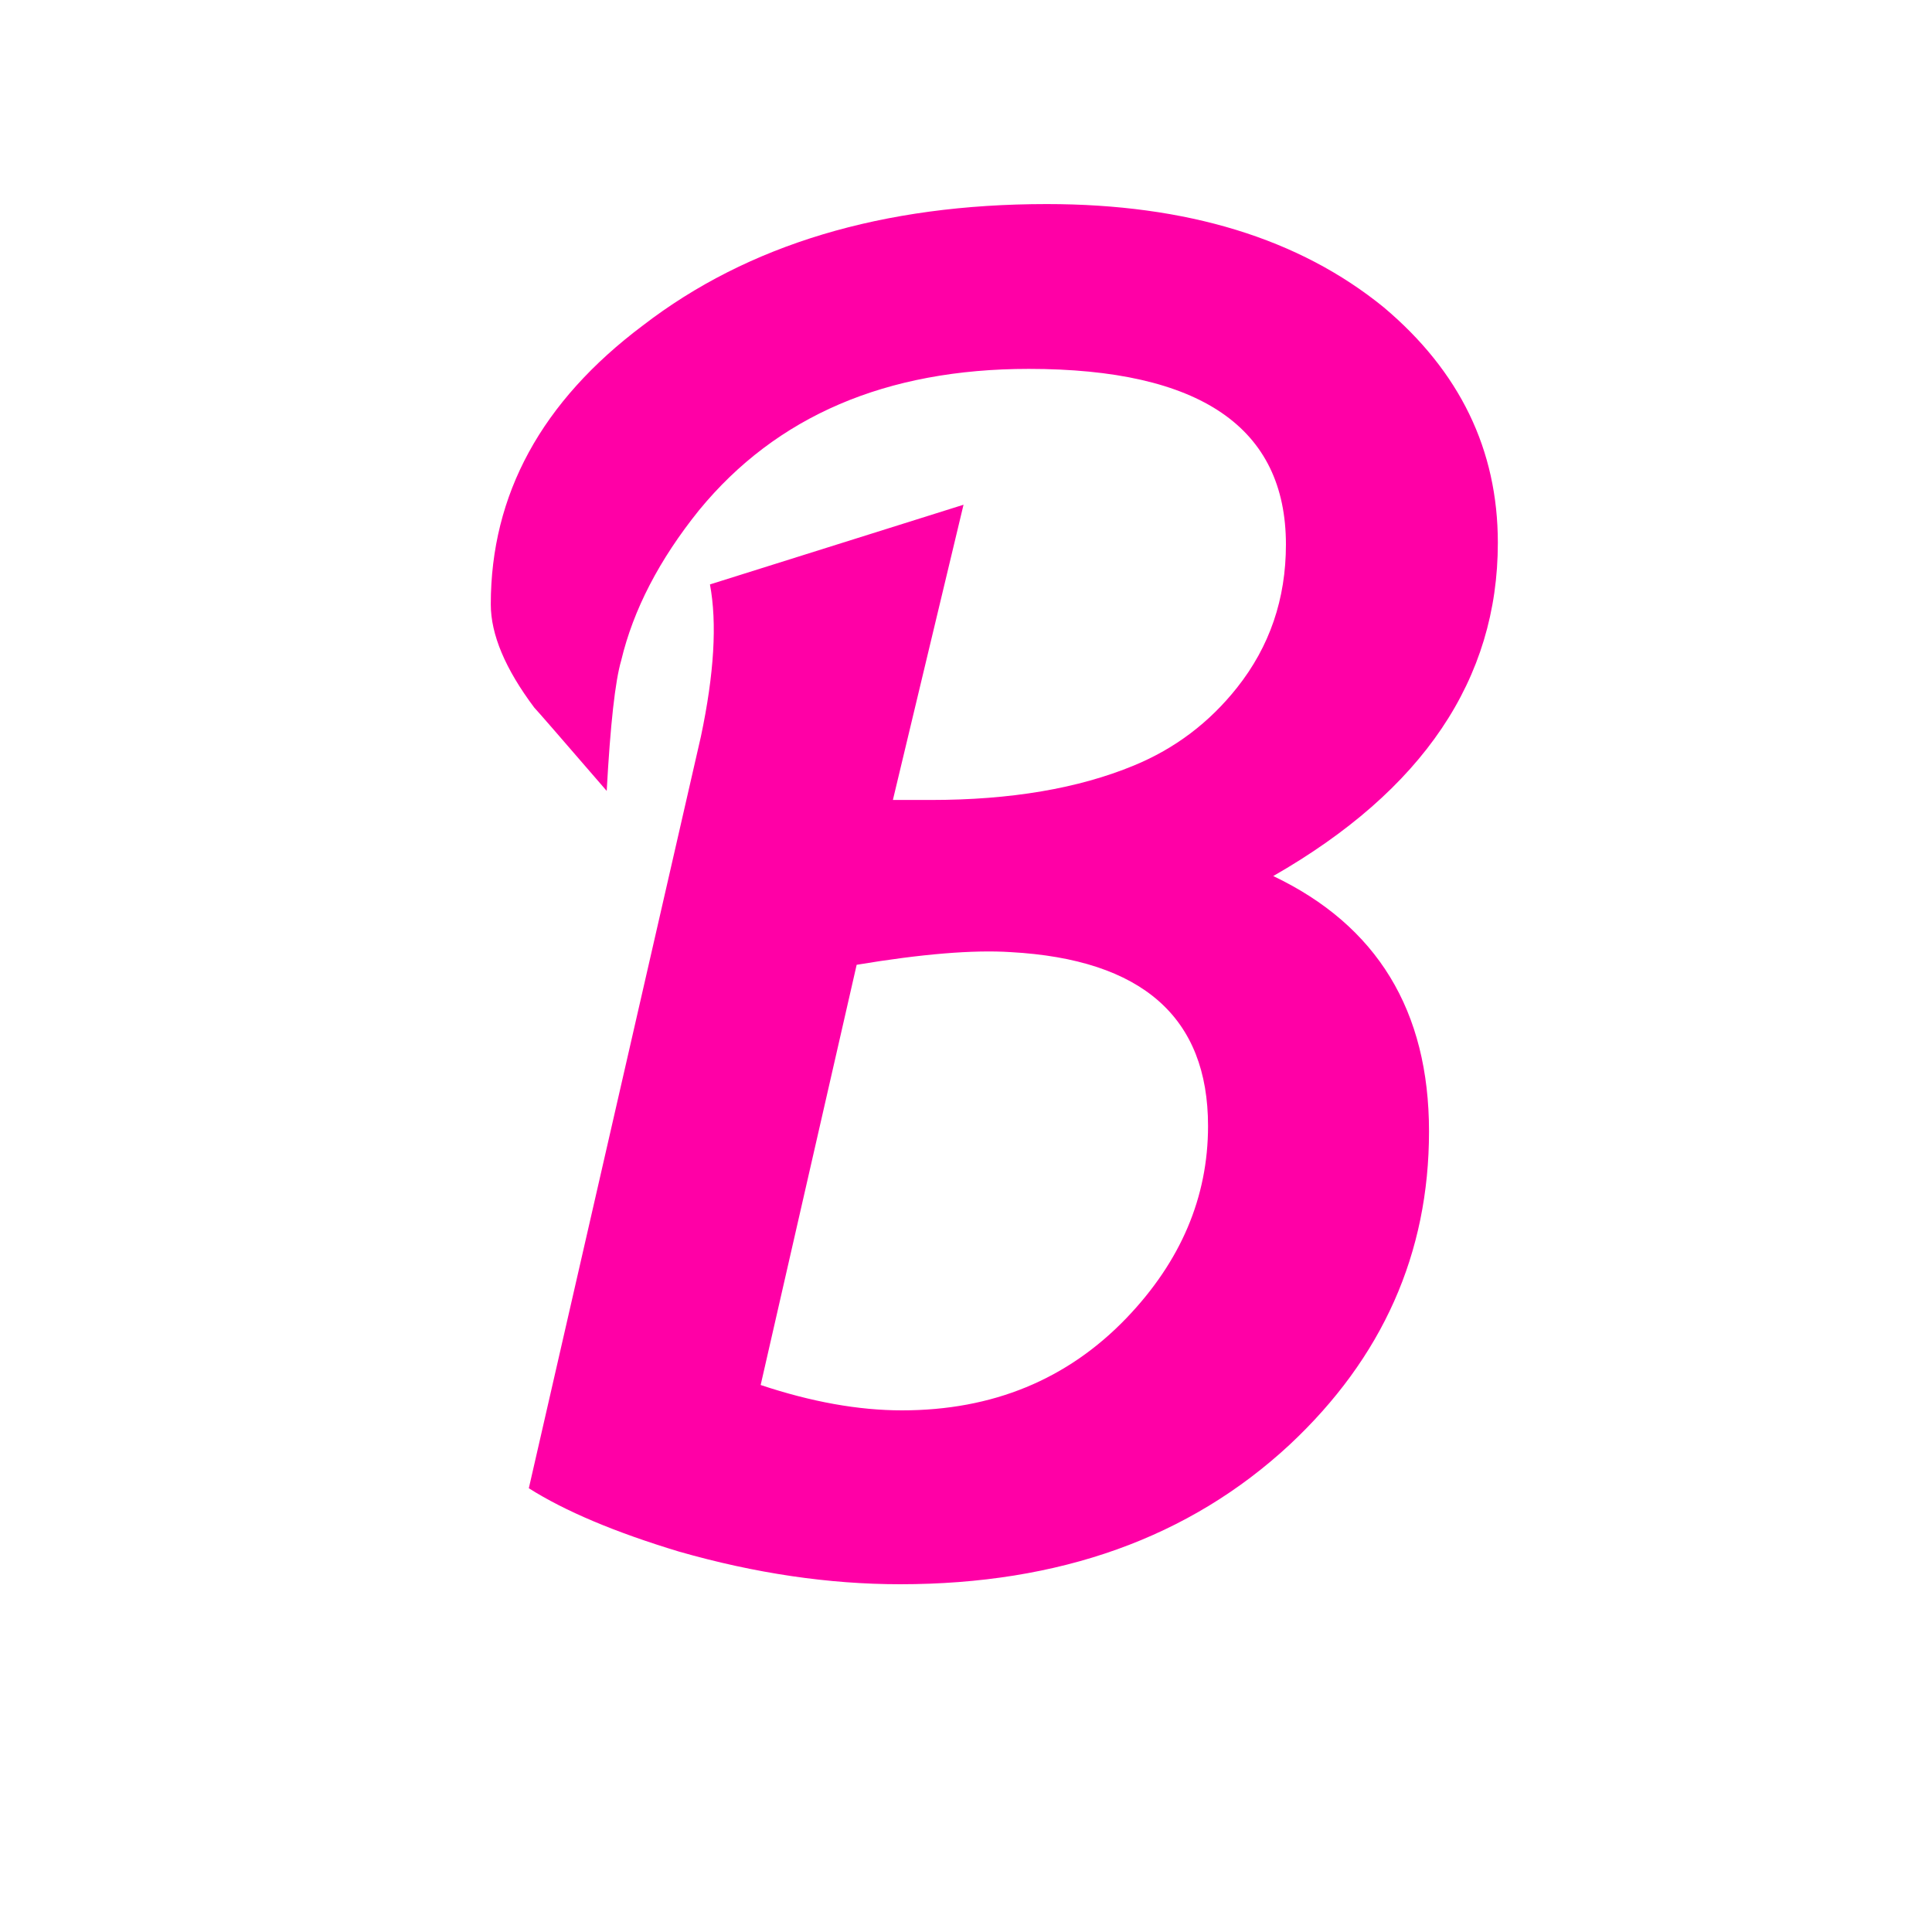 <svg width="32" height="32" viewBox="0 0 32 32" fill="none" xmlns="http://www.w3.org/2000/svg">
<path d="M24.809 8.99C24.809 11.25 23.569 13.09 21.089 14.51C22.809 15.33 23.669 16.74 23.669 18.74C23.669 20.76 22.899 22.49 21.359 23.93C19.699 25.47 17.549 26.24 14.909 26.24C13.729 26.24 12.509 26.06 11.249 25.7C10.189 25.38 9.359 25.03 8.759 24.65L11.609 12.2C11.829 11.16 11.879 10.32 11.759 9.68L15.959 8.36L14.789 13.25H15.419C16.739 13.25 17.859 13.06 18.779 12.68C19.459 12.4 20.029 11.97 20.489 11.39C21.029 10.71 21.299 9.92 21.299 9.02C21.299 7.08 19.879 6.11 17.039 6.11C14.679 6.11 12.859 6.89 11.579 8.45C10.919 9.27 10.489 10.1 10.289 10.94C10.189 11.28 10.109 12 10.049 13.1C9.289 12.22 8.889 11.76 8.849 11.72C8.369 11.08 8.129 10.51 8.129 10.01C8.129 8.19 8.969 6.65 10.649 5.39C12.389 4.05 14.619 3.38 17.339 3.38C19.659 3.38 21.519 3.95 22.919 5.09C24.179 6.15 24.809 7.45 24.809 8.99ZM20.009 18.65C20.009 16.85 18.919 15.89 16.739 15.77C16.119 15.73 15.269 15.8 14.189 15.98L12.599 22.94C13.439 23.22 14.219 23.36 14.939 23.36C16.439 23.36 17.679 22.85 18.659 21.83C19.559 20.89 20.009 19.83 20.009 18.65Z" fill="#FF00A6"/>
</svg>
